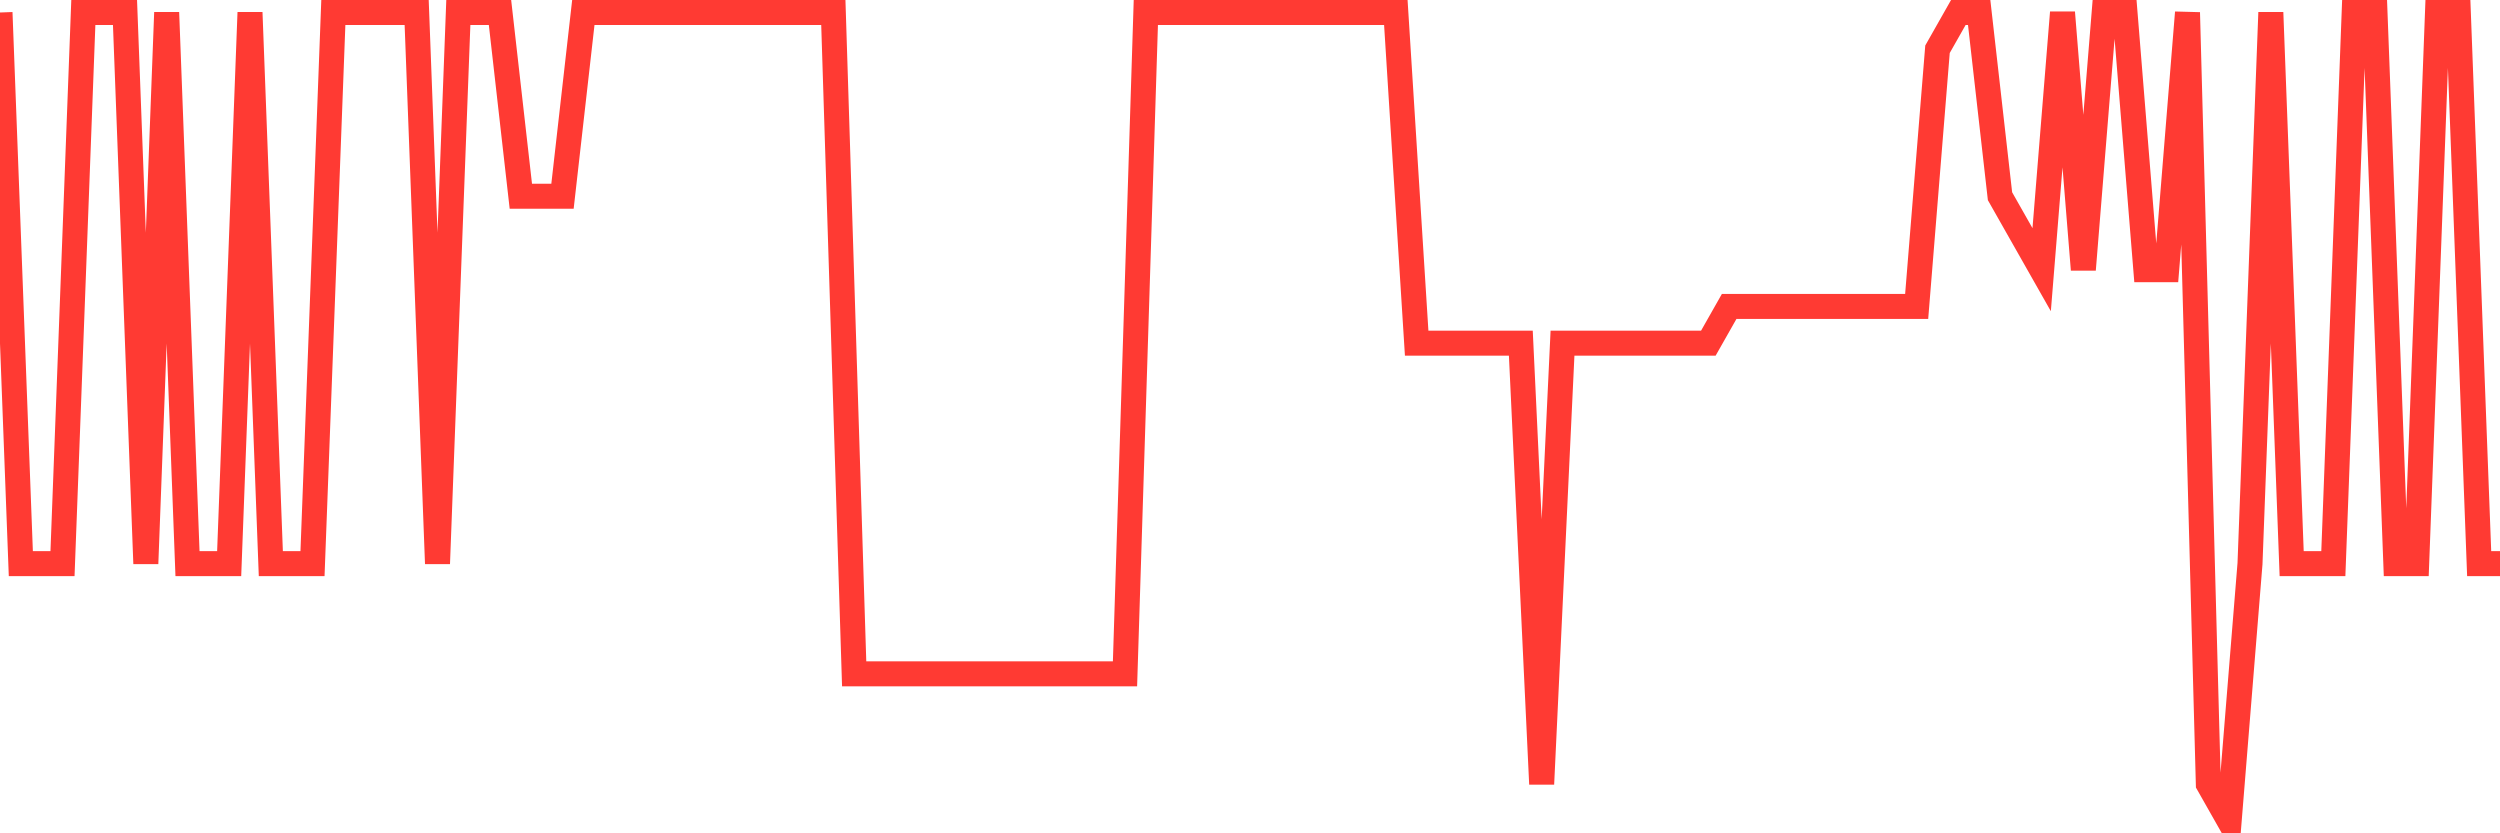 <svg
  xmlns="http://www.w3.org/2000/svg"
  xmlns:xlink="http://www.w3.org/1999/xlink"
  width="120"
  height="40"
  viewBox="0 0 120 40"
  preserveAspectRatio="none"
>
  <polyline
    points="0,0.6 1,27.055 2,27.055 3,27.055 4,0.6 5,0.6 6,0.6 7,27.055 8,0.6 9,27.055 10,27.055 11,27.055 12,0.6 13,27.055 14,27.055 15,27.055 16,0.6 17,0.6 18,0.6 19,0.6 20,0.6 21,27.055 22,0.6 23,0.6 24,0.6 25,9.418 26,9.418 27,9.418 28,0.6 29,0.6 30,0.6 31,0.6 32,0.6 33,0.6 34,0.6 35,0.6 36,0.6 37,0.6 38,0.6 39,0.6 40,0.6 41,32.345 42,32.345 43,32.345 44,32.345 45,32.345 46,32.345 47,32.345 48,32.345 49,32.345 50,32.345 51,32.345 52,32.345 53,32.345 54,32.345 55,0.6 56,0.6 57,0.6 58,0.6 59,0.6 60,0.6 61,0.6 62,0.6 63,0.6 64,0.6 65,0.6 66,0.6 67,0.6 68,16.473 69,16.473 70,16.473 71,16.473 72,16.473 73,16.473 74,37.636 75,16.473 76,16.473 77,16.473 78,16.473 79,16.473 80,16.473 81,16.473 82,16.473 83,14.709 84,14.709 85,14.709 86,14.709 87,14.709 88,14.709 89,14.709 90,14.709 91,14.709 92,14.709 93,2.364 94,0.6 95,0.6 96,9.418 97,11.182 98,12.945 99,0.6 100,12.945 101,0.6 102,0.6 103,12.945 104,12.945 105,0.6 106,37.636 107,39.4 108,27.055 109,0.6 110,27.055 111,27.055 112,27.055 113,0.6 114,0.6 115,27.055 116,27.055 117,0.6 118,0.6 119,27.055 120,27.055"
    fill="none"
    stroke="#ff3a33"
    stroke-width="1.2"
  >
  </polyline>
</svg>